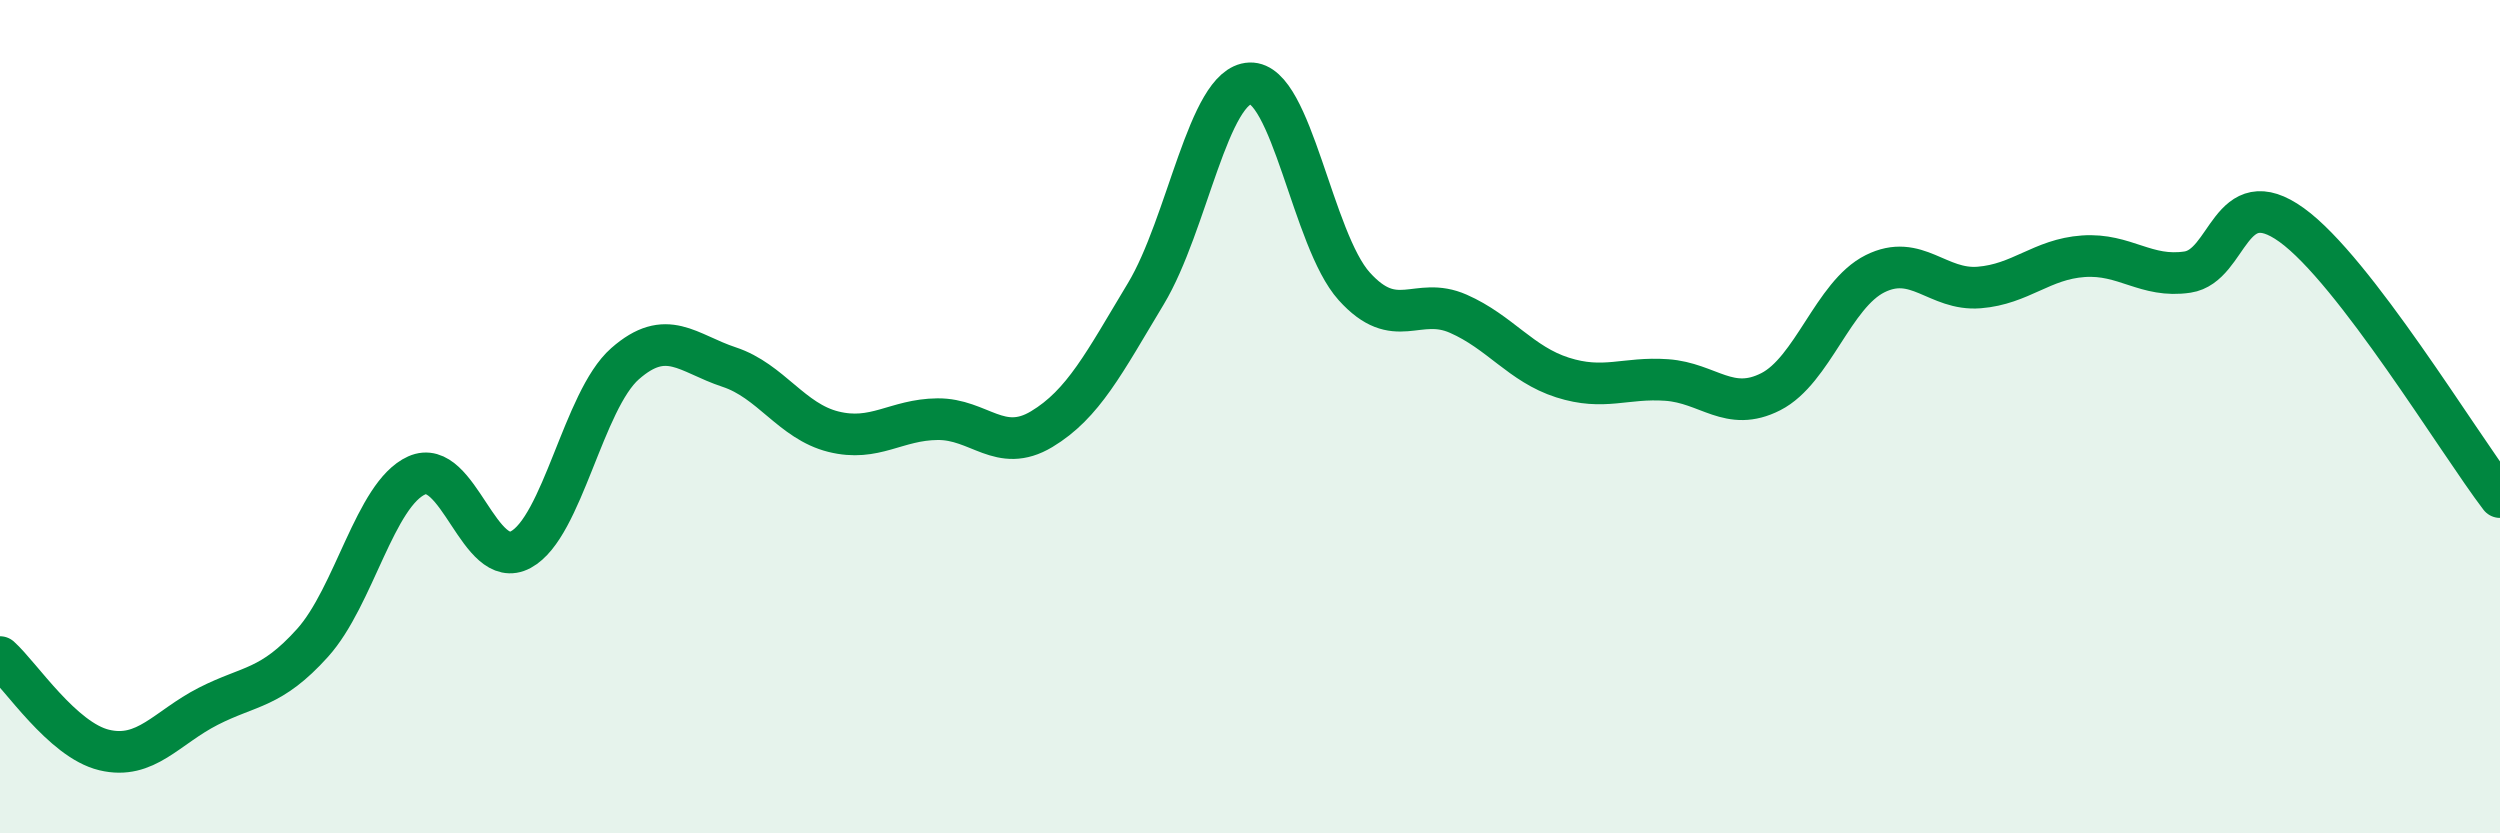 
    <svg width="60" height="20" viewBox="0 0 60 20" xmlns="http://www.w3.org/2000/svg">
      <path
        d="M 0,15.77 C 0.5,16.22 1.5,17.76 2.5,18 C 3.5,18.24 4,17.46 5,16.95 C 6,16.44 6.5,16.54 7.5,15.43 C 8.5,14.32 9,11.86 10,11.41 C 11,10.96 11.5,13.73 12.5,13.19 C 13.5,12.65 14,9.61 15,8.73 C 16,7.85 16.5,8.48 17.5,8.81 C 18.5,9.14 19,10.11 20,10.36 C 21,10.61 21.5,10.07 22.5,10.06 C 23.5,10.05 24,10.9 25,10.3 C 26,9.7 26.5,8.71 27.5,7.05 C 28.5,5.39 29,2.04 30,2 C 31,1.96 31.5,5.76 32.5,6.87 C 33.5,7.98 34,7.09 35,7.53 C 36,7.97 36.5,8.74 37.5,9.06 C 38.5,9.38 39,9.05 40,9.12 C 41,9.19 41.5,9.91 42.5,9.4 C 43.5,8.89 44,7.07 45,6.57 C 46,6.07 46.5,6.98 47.5,6.9 C 48.5,6.82 49,6.22 50,6.15 C 51,6.08 51.5,6.68 52.5,6.53 C 53.5,6.38 53.5,4.32 55,5.4 C 56.5,6.48 59,10.62 60,11.93L60 20L0 20Z"
        fill="#008740"
        opacity="0.1"
        stroke-linecap="round"
        stroke-linejoin="round"
      />
      <path
        d="M 0,15.77 C 0.5,16.22 1.5,17.76 2.5,18 C 3.5,18.24 4,17.46 5,16.95 C 6,16.44 6.5,16.54 7.5,15.43 C 8.5,14.32 9,11.86 10,11.41 C 11,10.96 11.5,13.73 12.5,13.19 C 13.5,12.65 14,9.61 15,8.73 C 16,7.85 16.5,8.48 17.5,8.81 C 18.5,9.14 19,10.11 20,10.36 C 21,10.61 21.5,10.07 22.5,10.06 C 23.5,10.05 24,10.9 25,10.3 C 26,9.7 26.5,8.71 27.5,7.05 C 28.5,5.39 29,2.04 30,2 C 31,1.96 31.5,5.76 32.5,6.87 C 33.5,7.98 34,7.09 35,7.53 C 36,7.97 36.5,8.74 37.5,9.06 C 38.5,9.38 39,9.05 40,9.12 C 41,9.19 41.5,9.91 42.5,9.4 C 43.5,8.89 44,7.07 45,6.57 C 46,6.07 46.5,6.98 47.5,6.9 C 48.5,6.82 49,6.22 50,6.15 C 51,6.08 51.5,6.68 52.5,6.53 C 53.5,6.38 53.5,4.32 55,5.4 C 56.5,6.48 59,10.62 60,11.93"
        stroke="#008740"
        stroke-width="1"
        fill="none"
        stroke-linecap="round"
        stroke-linejoin="round"
      />
    </svg>
  